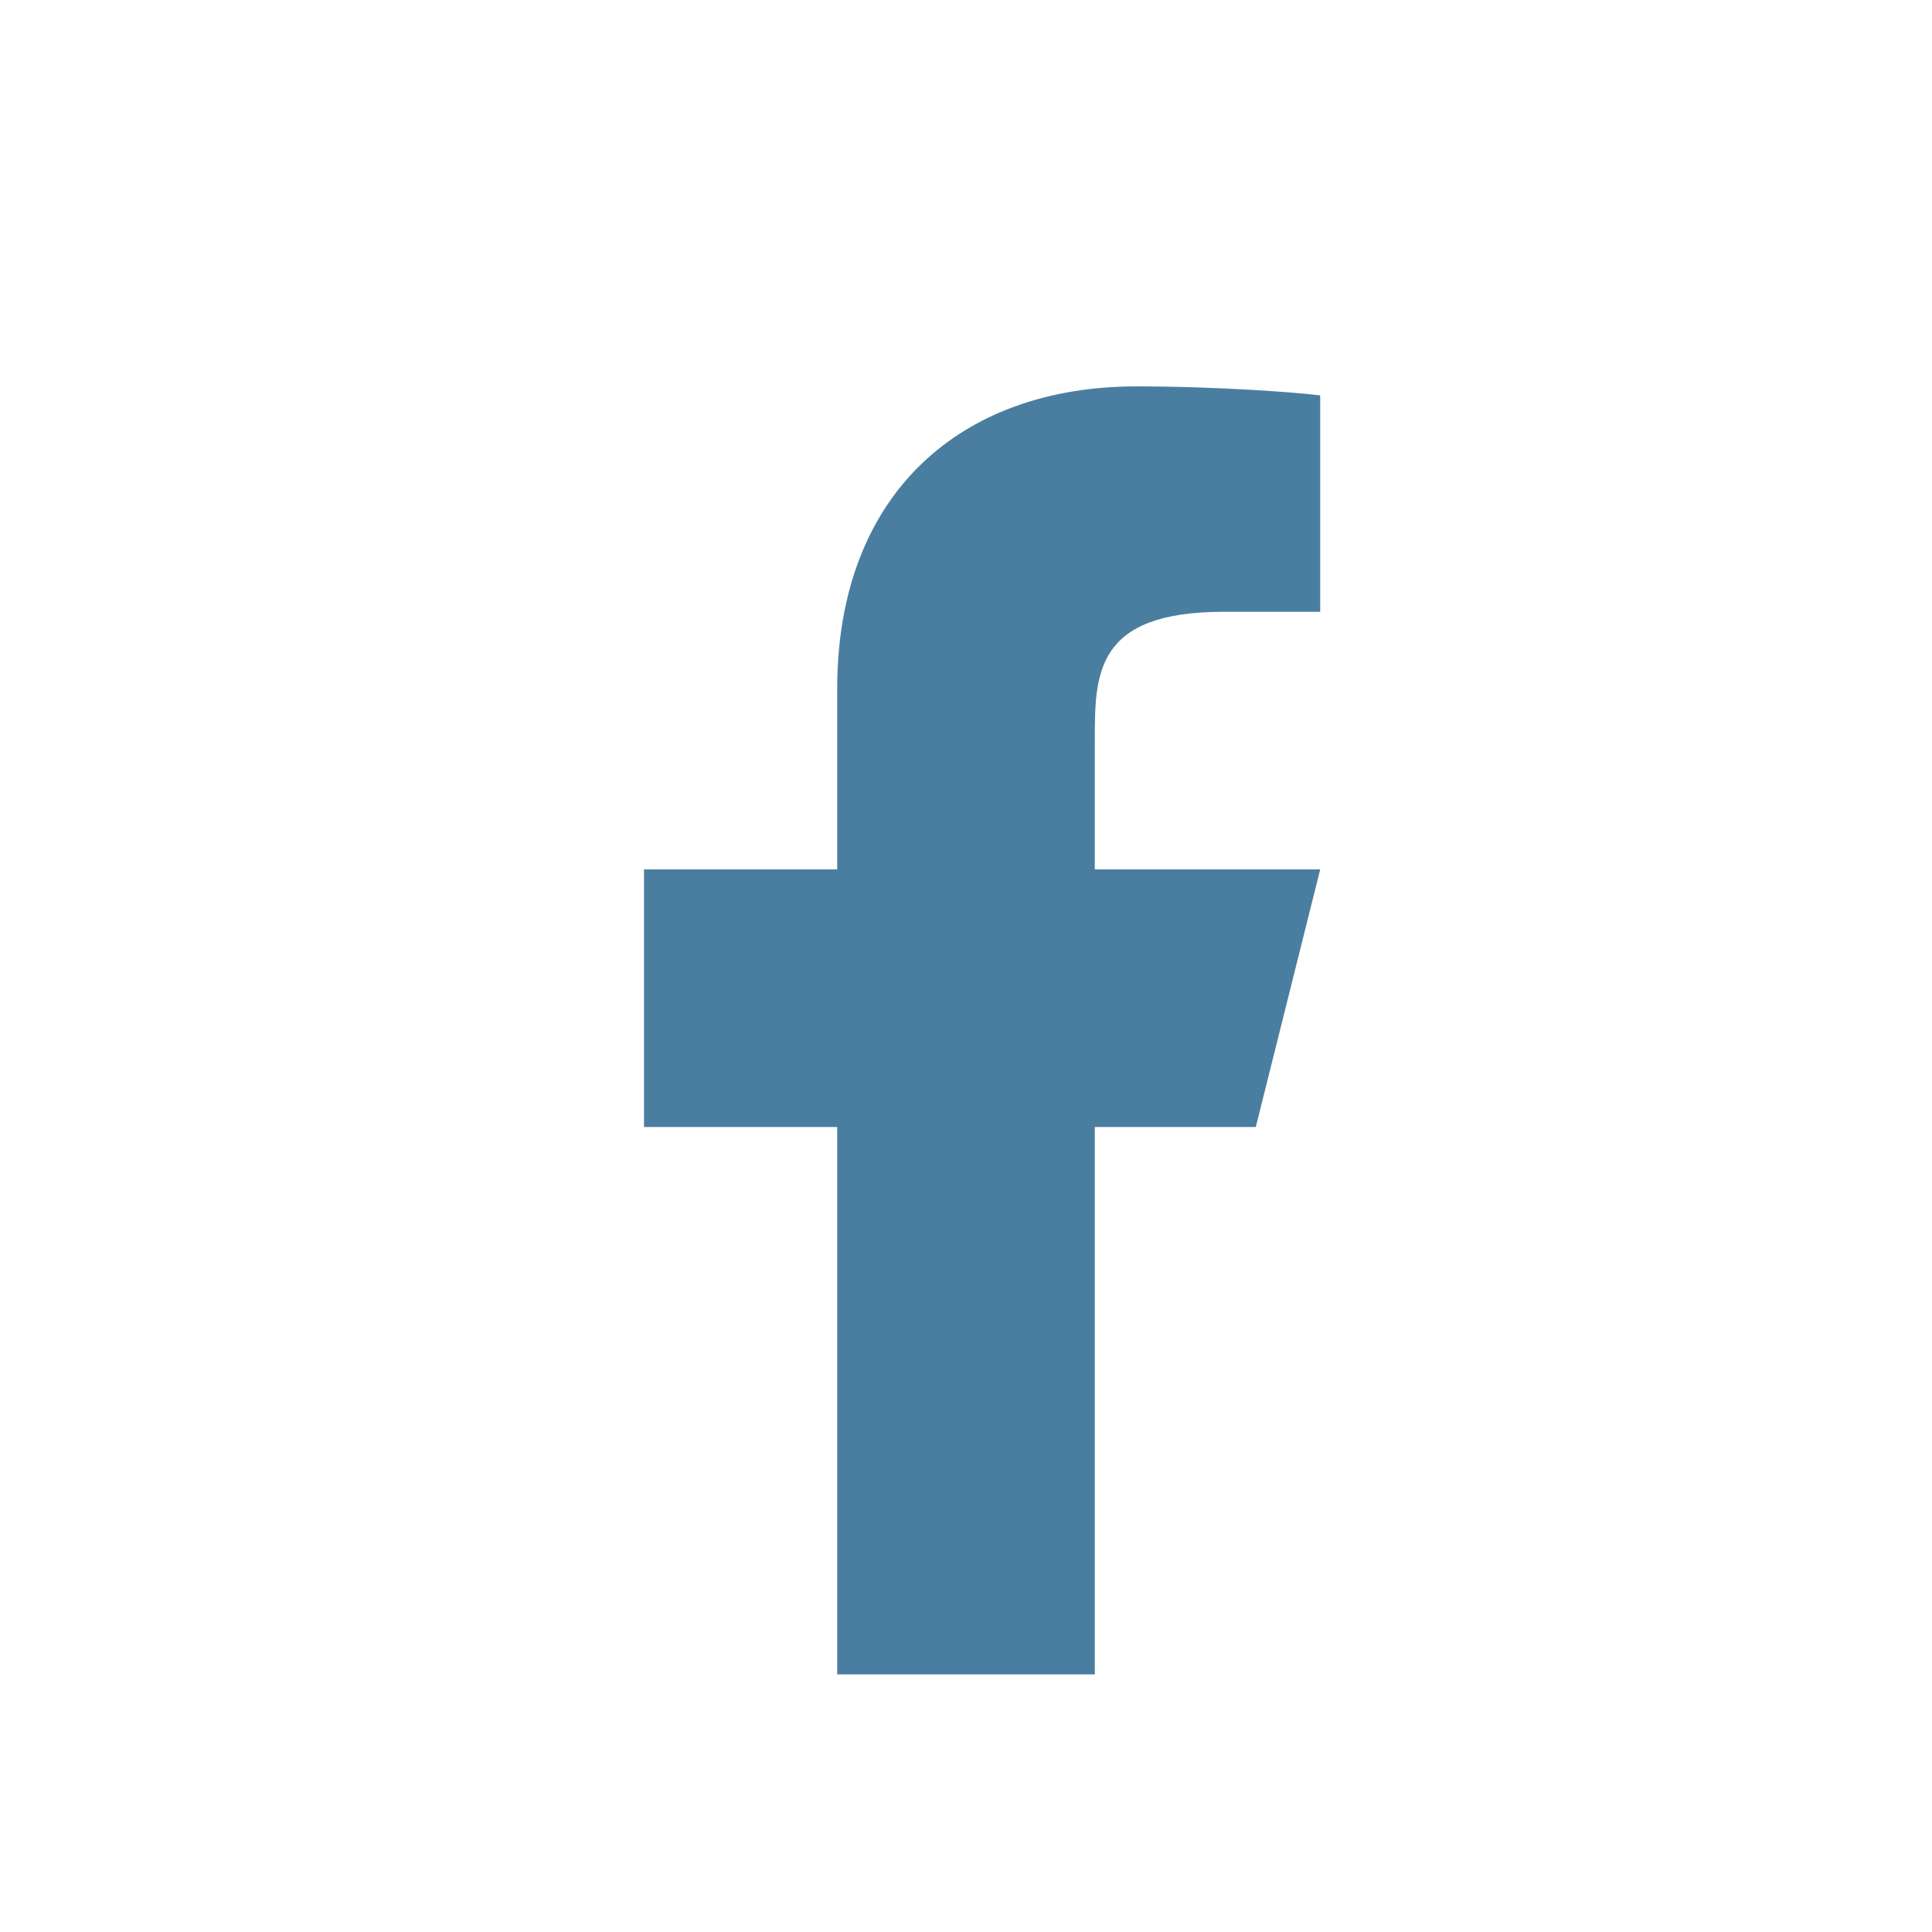 <svg width="30" height="30" viewBox="0 0 30 30" fill="none" xmlns="http://www.w3.org/2000/svg">
<path d="M17 17.5H19.5L20.5 13.5H17V11.5C17 10.47 17 9.5 19 9.5H20.5V6.14C20.174 6.097 18.943 6 17.643 6C14.928 6 13 7.657 13 10.7V13.5H10V17.5H13V26H17V17.5Z" fill="#4A7EA1"/>
</svg>
